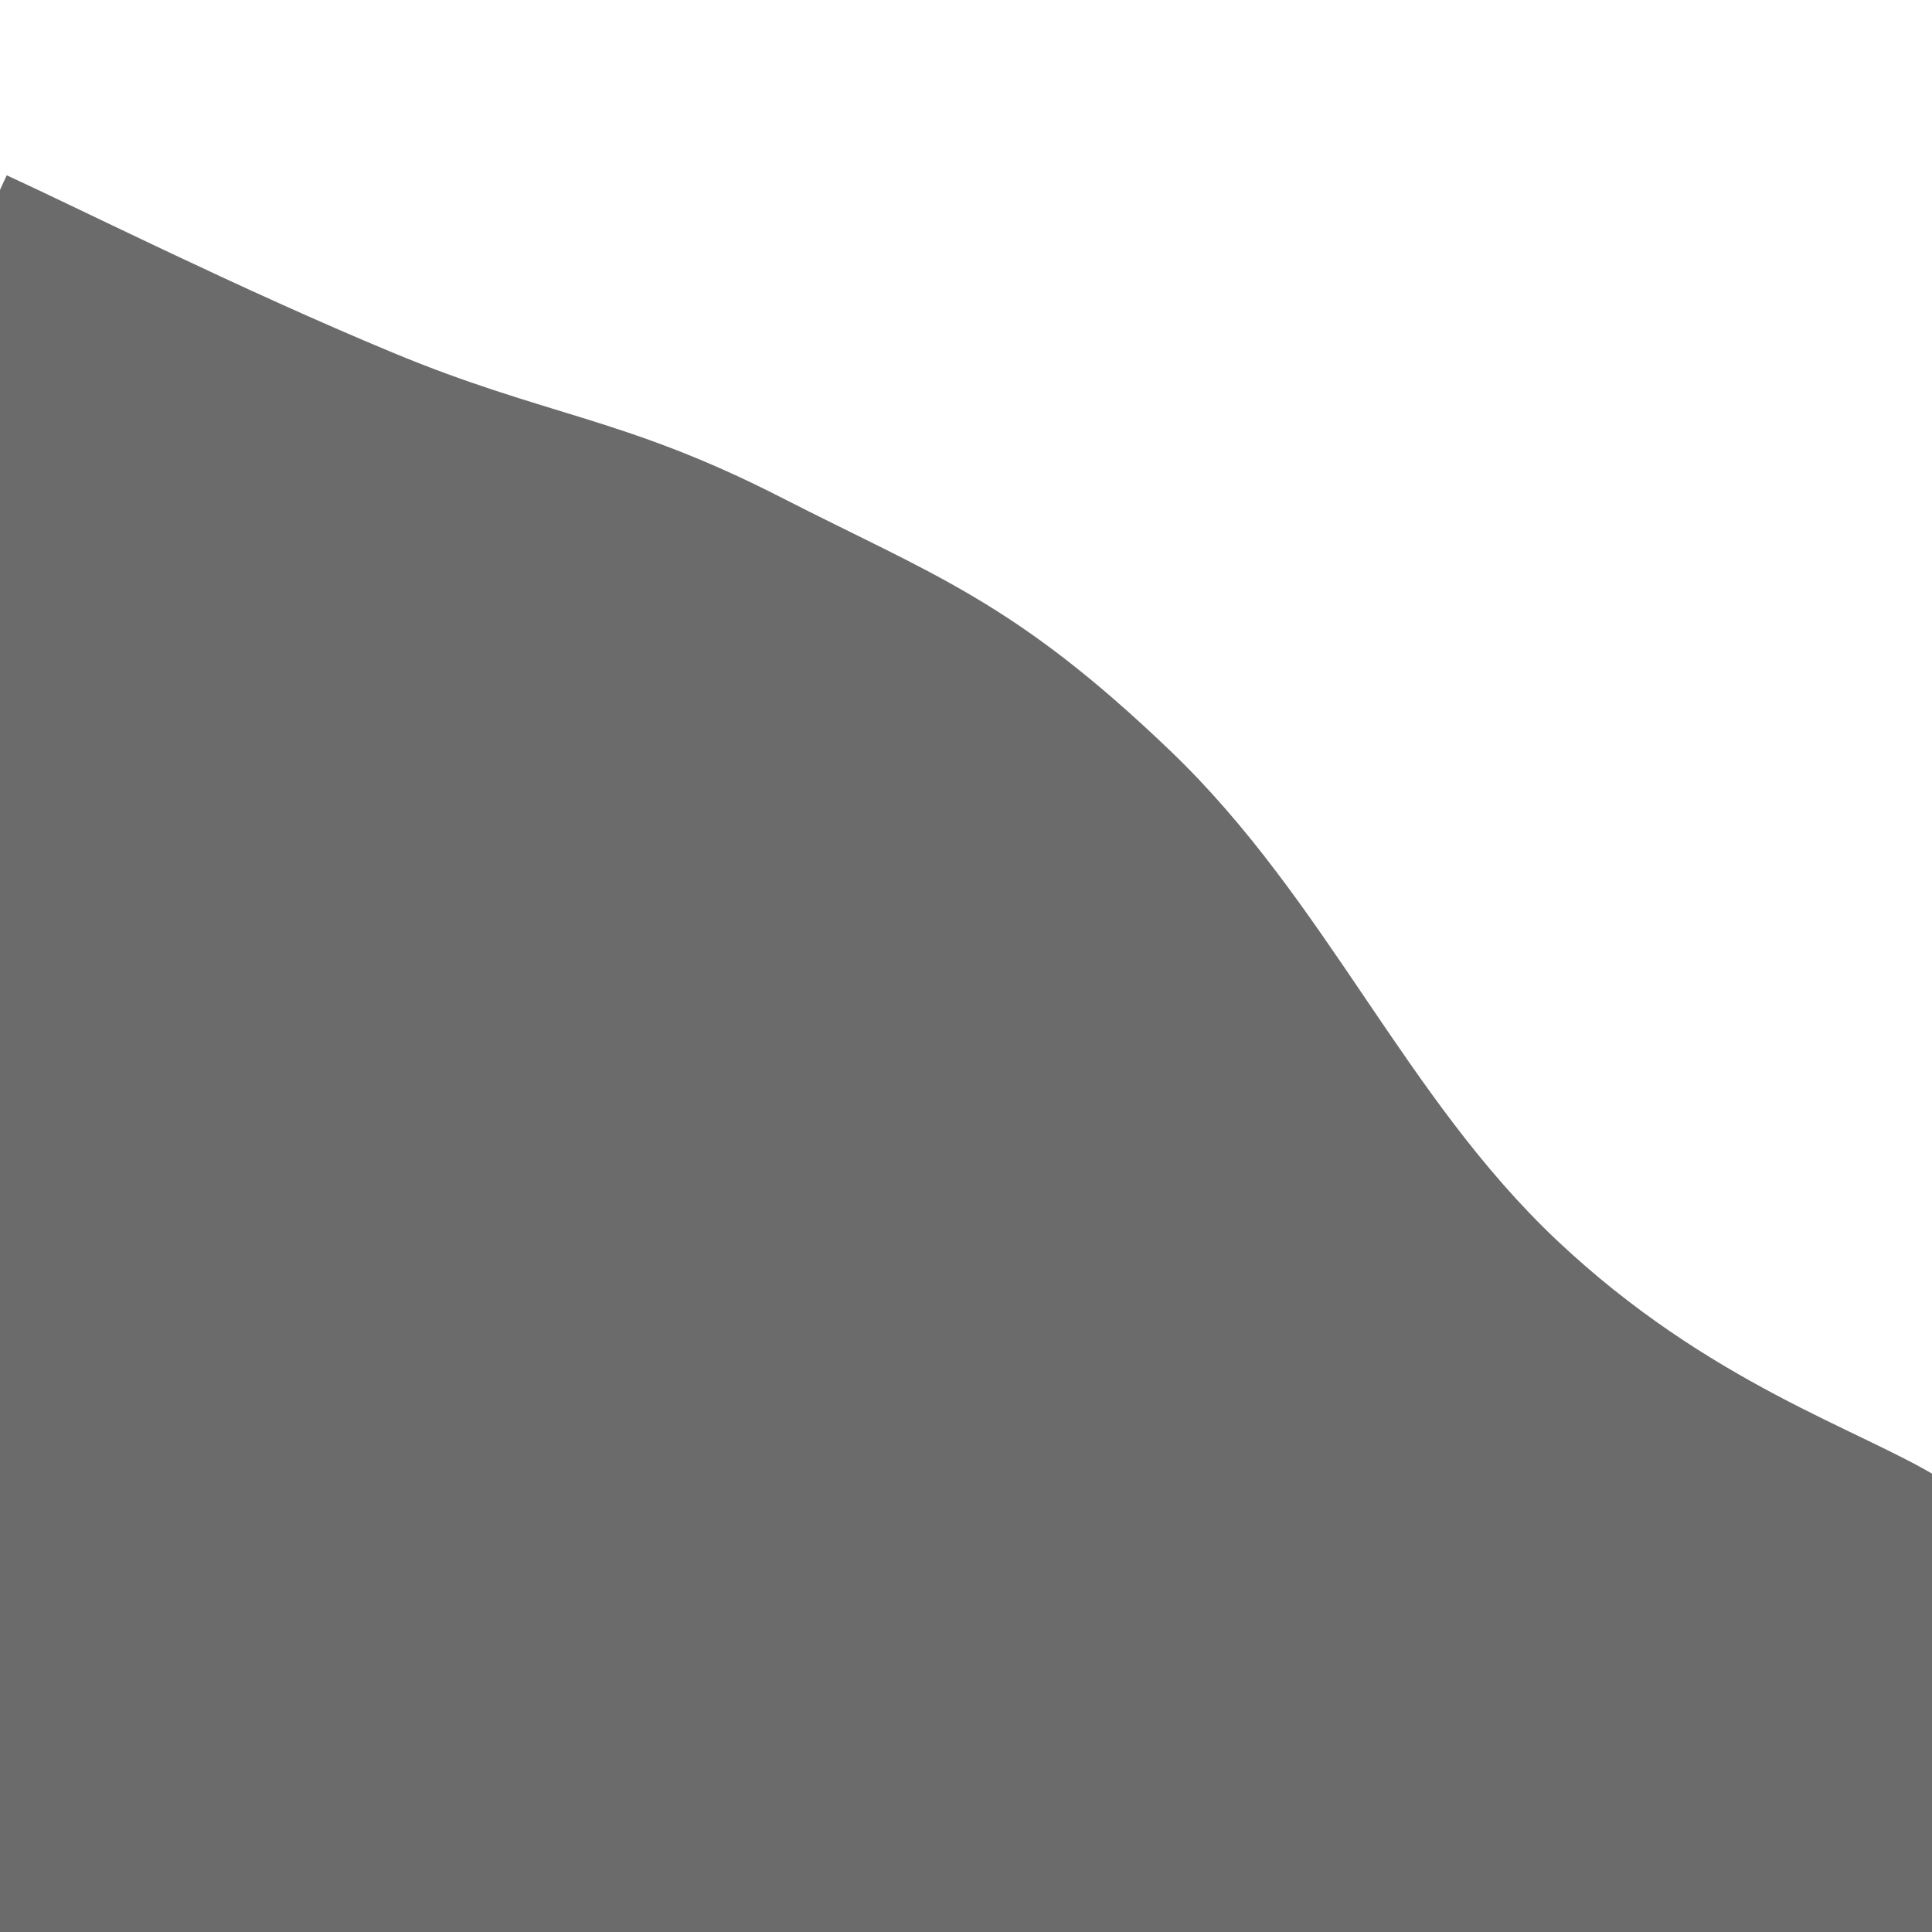 <svg   id="chart"   width="120"   height="120"   viewBox="0 0 120 120"   xmlns="http://www.w3.org/2000/svg" >      <path d="M 0,11.796 C 4.8,14.001 14.4,18.83 24,22.822 C 33.6,26.814 38.4,26.847 48,31.755 C 57.6,36.662 62.4,38.159 72,47.358 C 81.6,56.557 86.4,68.684 96,77.752 C 105.6,86.819 115.2,89.708 120,92.697,L 120 120,L 0 120Z" fill="#6b6b6b1a" />   <path d="M 0,11.796 C 4.8,14.001 14.4,18.83 24,22.822 C 33.6,26.814 38.4,26.847 48,31.755 C 57.6,36.662 62.4,38.159 72,47.358 C 81.6,56.557 86.4,68.684 96,77.752 C 105.6,86.819 115.2,89.708 120,92.697" fill="none" stroke="#6b6b6b" stroke-width="2px" />   <g>      </g> </svg>